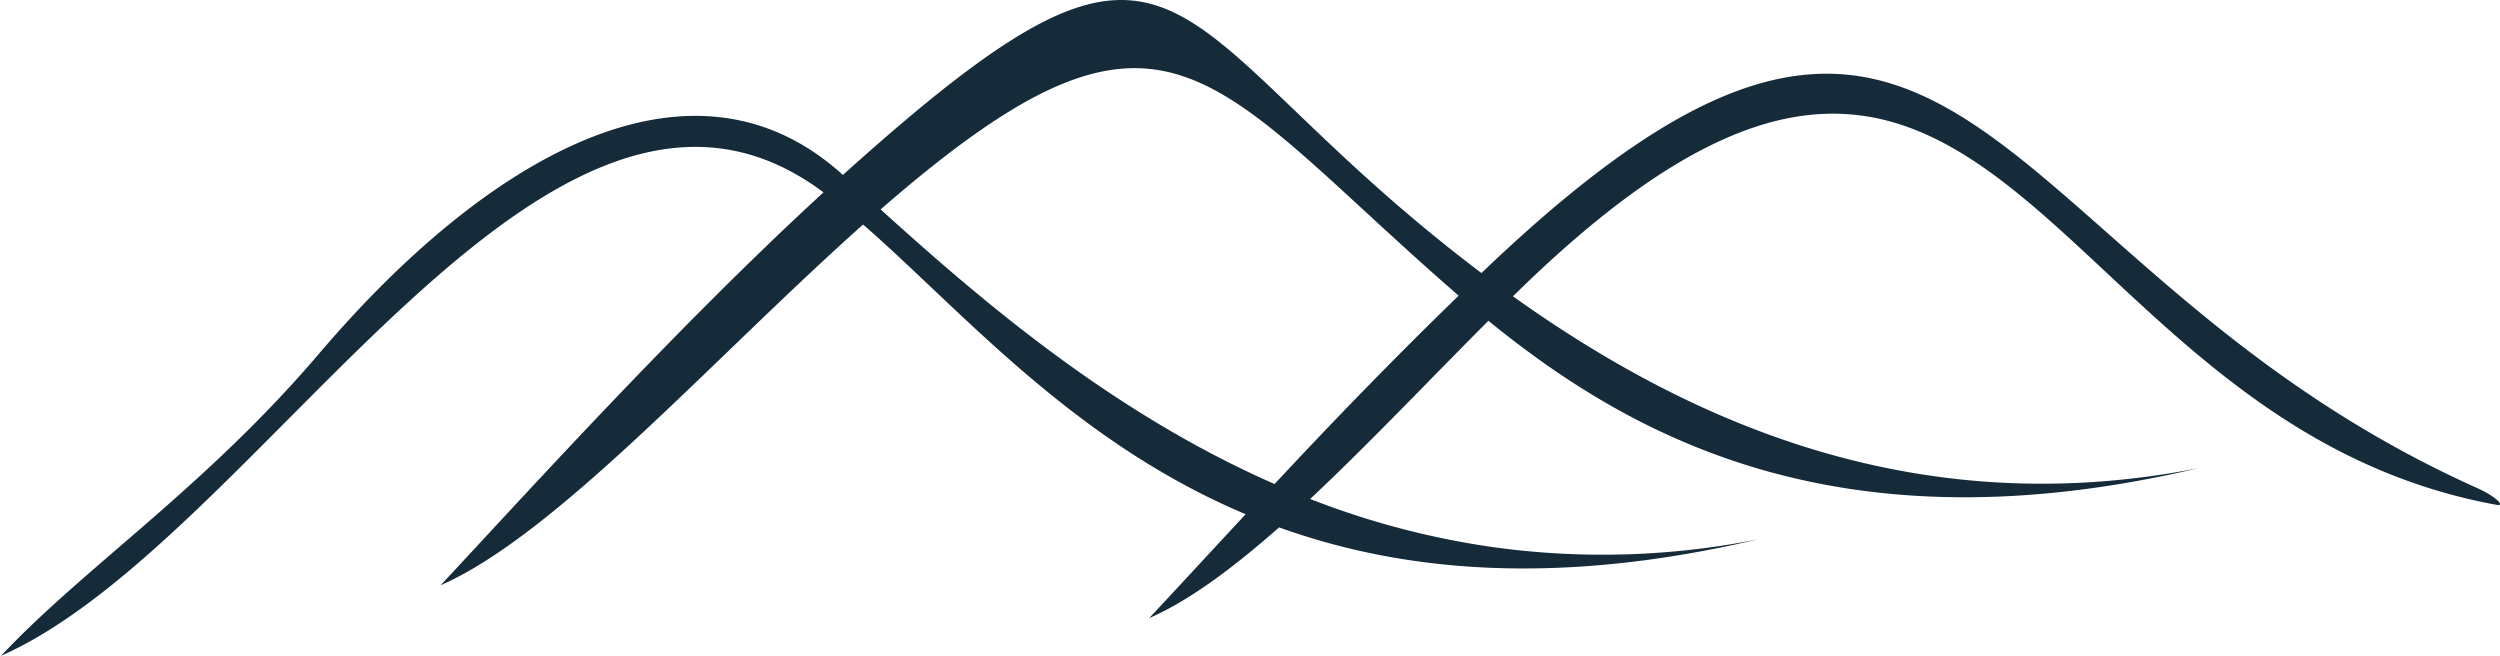<svg xmlns="http://www.w3.org/2000/svg" id="Logos" viewBox="485.21 260.27 252.52 66.29"><defs><style>.cls-1{fill:#162b3a;}</style></defs><path class="cls-1" d="M485.27,326.56c8.44-9,20.62-17,32.21-30.62,17.34-20.33,37.85-31.63,52.87-18,35.71-32.14,31.06-15.32,64.5,9.91,48.58-46.57,50.36-.79,100.56,21.71,2,.9,2.83,1.86,2,1.71-46.86-8.55-50.33-69.36-99.38-21.07,17.59,12.55,40.52,23,69.25,17.36-35.41,8.32-56.42-2.41-71.73-14.89-6.07,6.09-12.16,12.52-18,18a82.3,82.3,0,0,0,18.88,4.92,80.28,80.28,0,0,0,26.34-.84c-20.31,4.77-35.89,3.28-48.36-1.21-4.64,4.09-9.06,7.39-13.13,9.17,2.58-2.75,5.92-6.38,9.75-10.5-17.5-7.37-28.65-20.56-38.64-29.26-15.05,13.4-30.92,31.28-42.68,36.44,8.1-8.66,23.68-25.93,38.68-39.69-27.87-20.83-56.8,35.3-83.18,46.86Zm147.26-36.44c-25.6-22.21-29.28-34-58.37-8.7,10.13,9.17,23.33,20.52,39.79,27.74,5.59-6,12-12.64,18.57-19Z"/></svg>